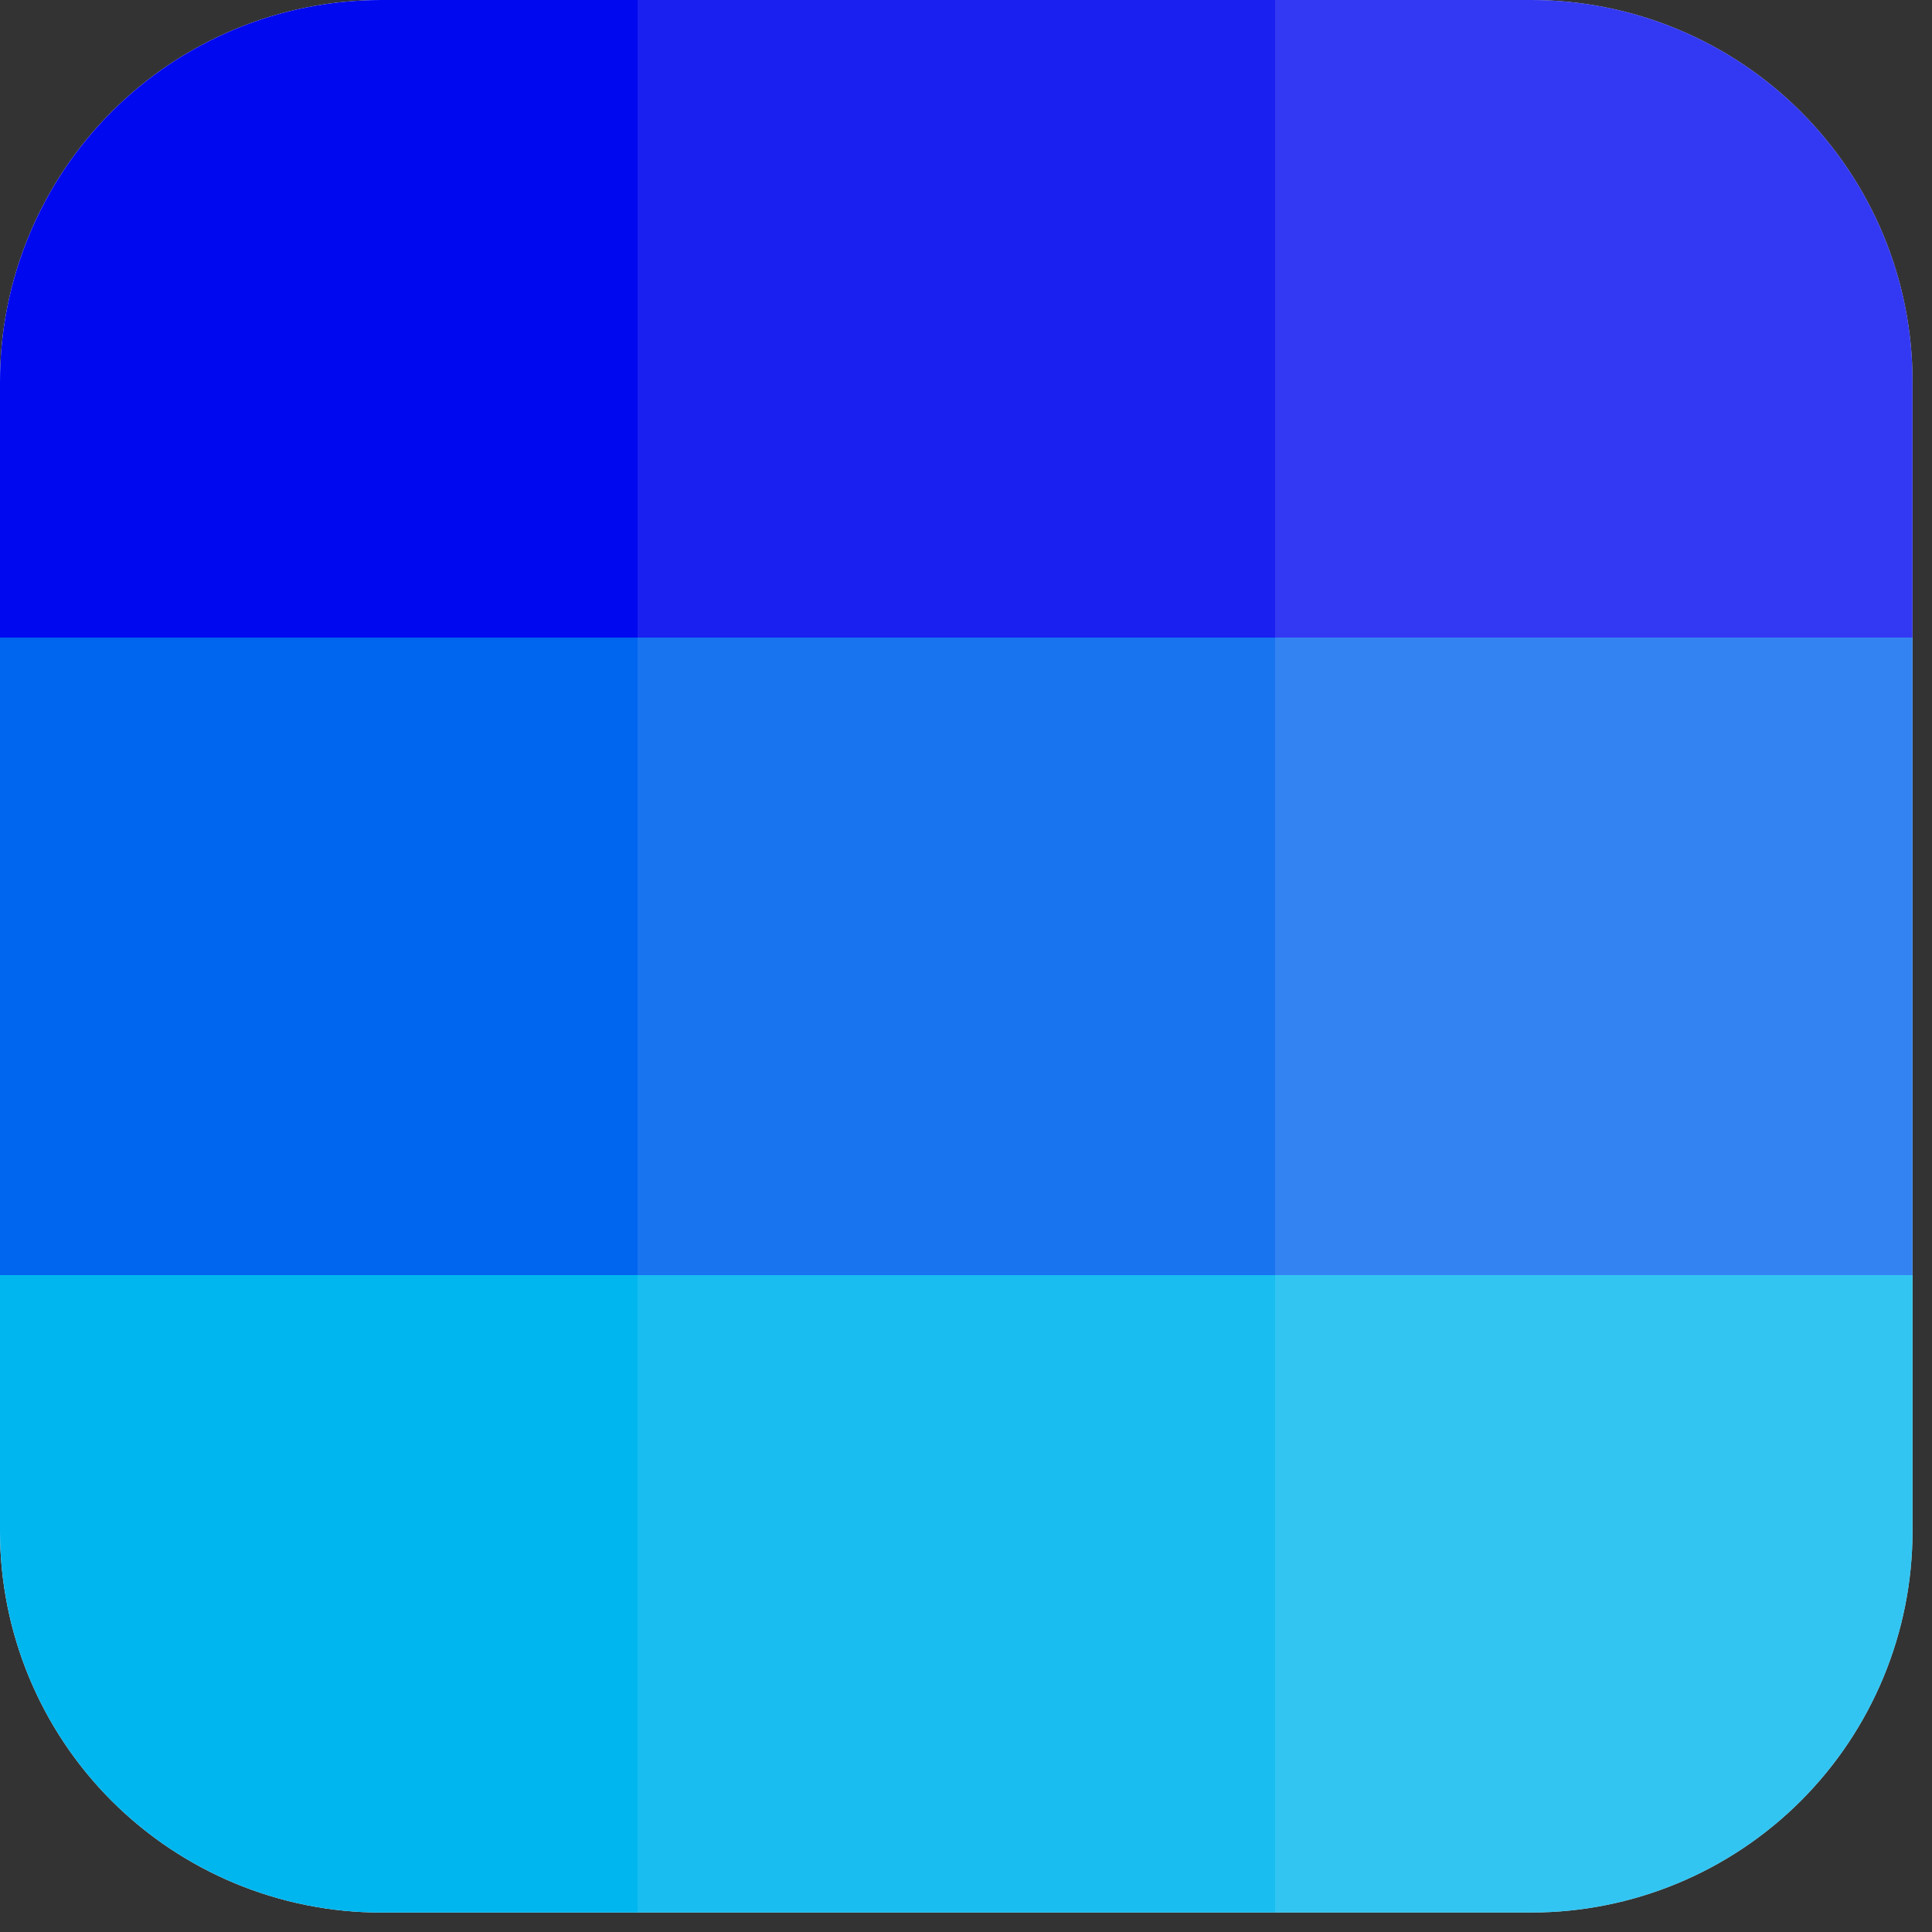 <svg width="100%" height="100%" viewBox="0 0 95 95" version="1.1" xmlns="http://www.w3.org/2000/svg" xmlns:xlink="http://www.w3.org/1999/xlink" style="fill-rule:evenodd;clip-rule:evenodd;stroke-linejoin:round;stroke-miterlimit:2;">
    <rect x="0" y="0" width="95" height="95" fill="#333333" stroke="none"/>
    <path d="M0,18.75l0,56.542c-0,4.973 1.975,9.742 5.492,13.259c3.516,3.516 8.285,5.492 13.258,5.492l56.542,-0.001c4.973,0.001 9.742,-1.975 13.259,-5.491c3.516,-3.517 5.492,-8.286 5.491,-13.259l0,-56.542c0.001,-4.973 -1.975,-9.742 -5.491,-13.258c-3.517,-3.517 -8.286,-5.492 -13.259,-5.492l-56.542,0c-4.973,-0 -9.742,1.975 -13.258,5.492c-3.517,3.516 -5.492,8.285 -5.492,13.258Z" style="fill:#fff;"/>
    <clipPath id="_clip1">
        <path d="M0,18.75l0,56.542c-0,4.973 1.975,9.742 5.492,13.259c3.516,3.516 8.285,5.492 13.258,5.492l56.542,-0.001c4.973,0.001 9.742,-1.975 13.259,-5.491c3.516,-3.517 5.492,-8.286 5.491,-13.259l0,-56.542c0.001,-4.973 -1.975,-9.742 -5.491,-13.258c-3.517,-3.517 -8.286,-5.492 -13.259,-5.492l-56.542,0c-4.973,-0 -9.742,1.975 -13.258,5.492c-3.517,3.516 -5.492,8.285 -5.492,13.258Z"/>
    </clipPath>
    <g clip-path="url(#_clip1)">
        <g>
            <g>
                <rect x="0" y="31.348" width="31.348" height="31.348" style="fill:#0065ef;" shape-rendering="crispEdges"/>
                <rect x="31.348" y="31.348" width="31.348" height="31.348" style="fill:#0065ef;fill-opacity:0.9;" shape-rendering="crispEdges"/>
                <rect x="62.695" y="31.348" width="31.348" height="31.348" style="fill:#0065ef;fill-opacity:0.8;" shape-rendering="crispEdges"/>
            </g>
            <g>
                <rect x="0" y="62.695" width="31.348" height="31.348" style="fill:#00b6ef;" shape-rendering="crispEdges"/>
                <rect x="31.348" y="62.695" width="31.348" height="31.348" style="fill:#00b6ef;fill-opacity:0.9;" shape-rendering="crispEdges"/>
                <rect x="62.695" y="62.695" width="31.348" height="31.348" style="fill:#00b6ef;fill-opacity:0.8;" shape-rendering="crispEdges"/>
            </g>
            <g>
                <rect x="0" y="0" width="31.348" height="31.348" style="fill:#0008ef;" shape-rendering="crispEdges"/>
                <rect x="31.348" y="0" width="31.348" height="31.348" style="fill:#0008ef;fill-opacity:0.9;" shape-rendering="crispEdges"/>
                <rect x="62.695" y="0" width="31.348" height="31.348" style="fill:#0008ef;fill-opacity:0.8;" shape-rendering="crispEdges"/>
            </g>
        </g>
    </g>
</svg>
